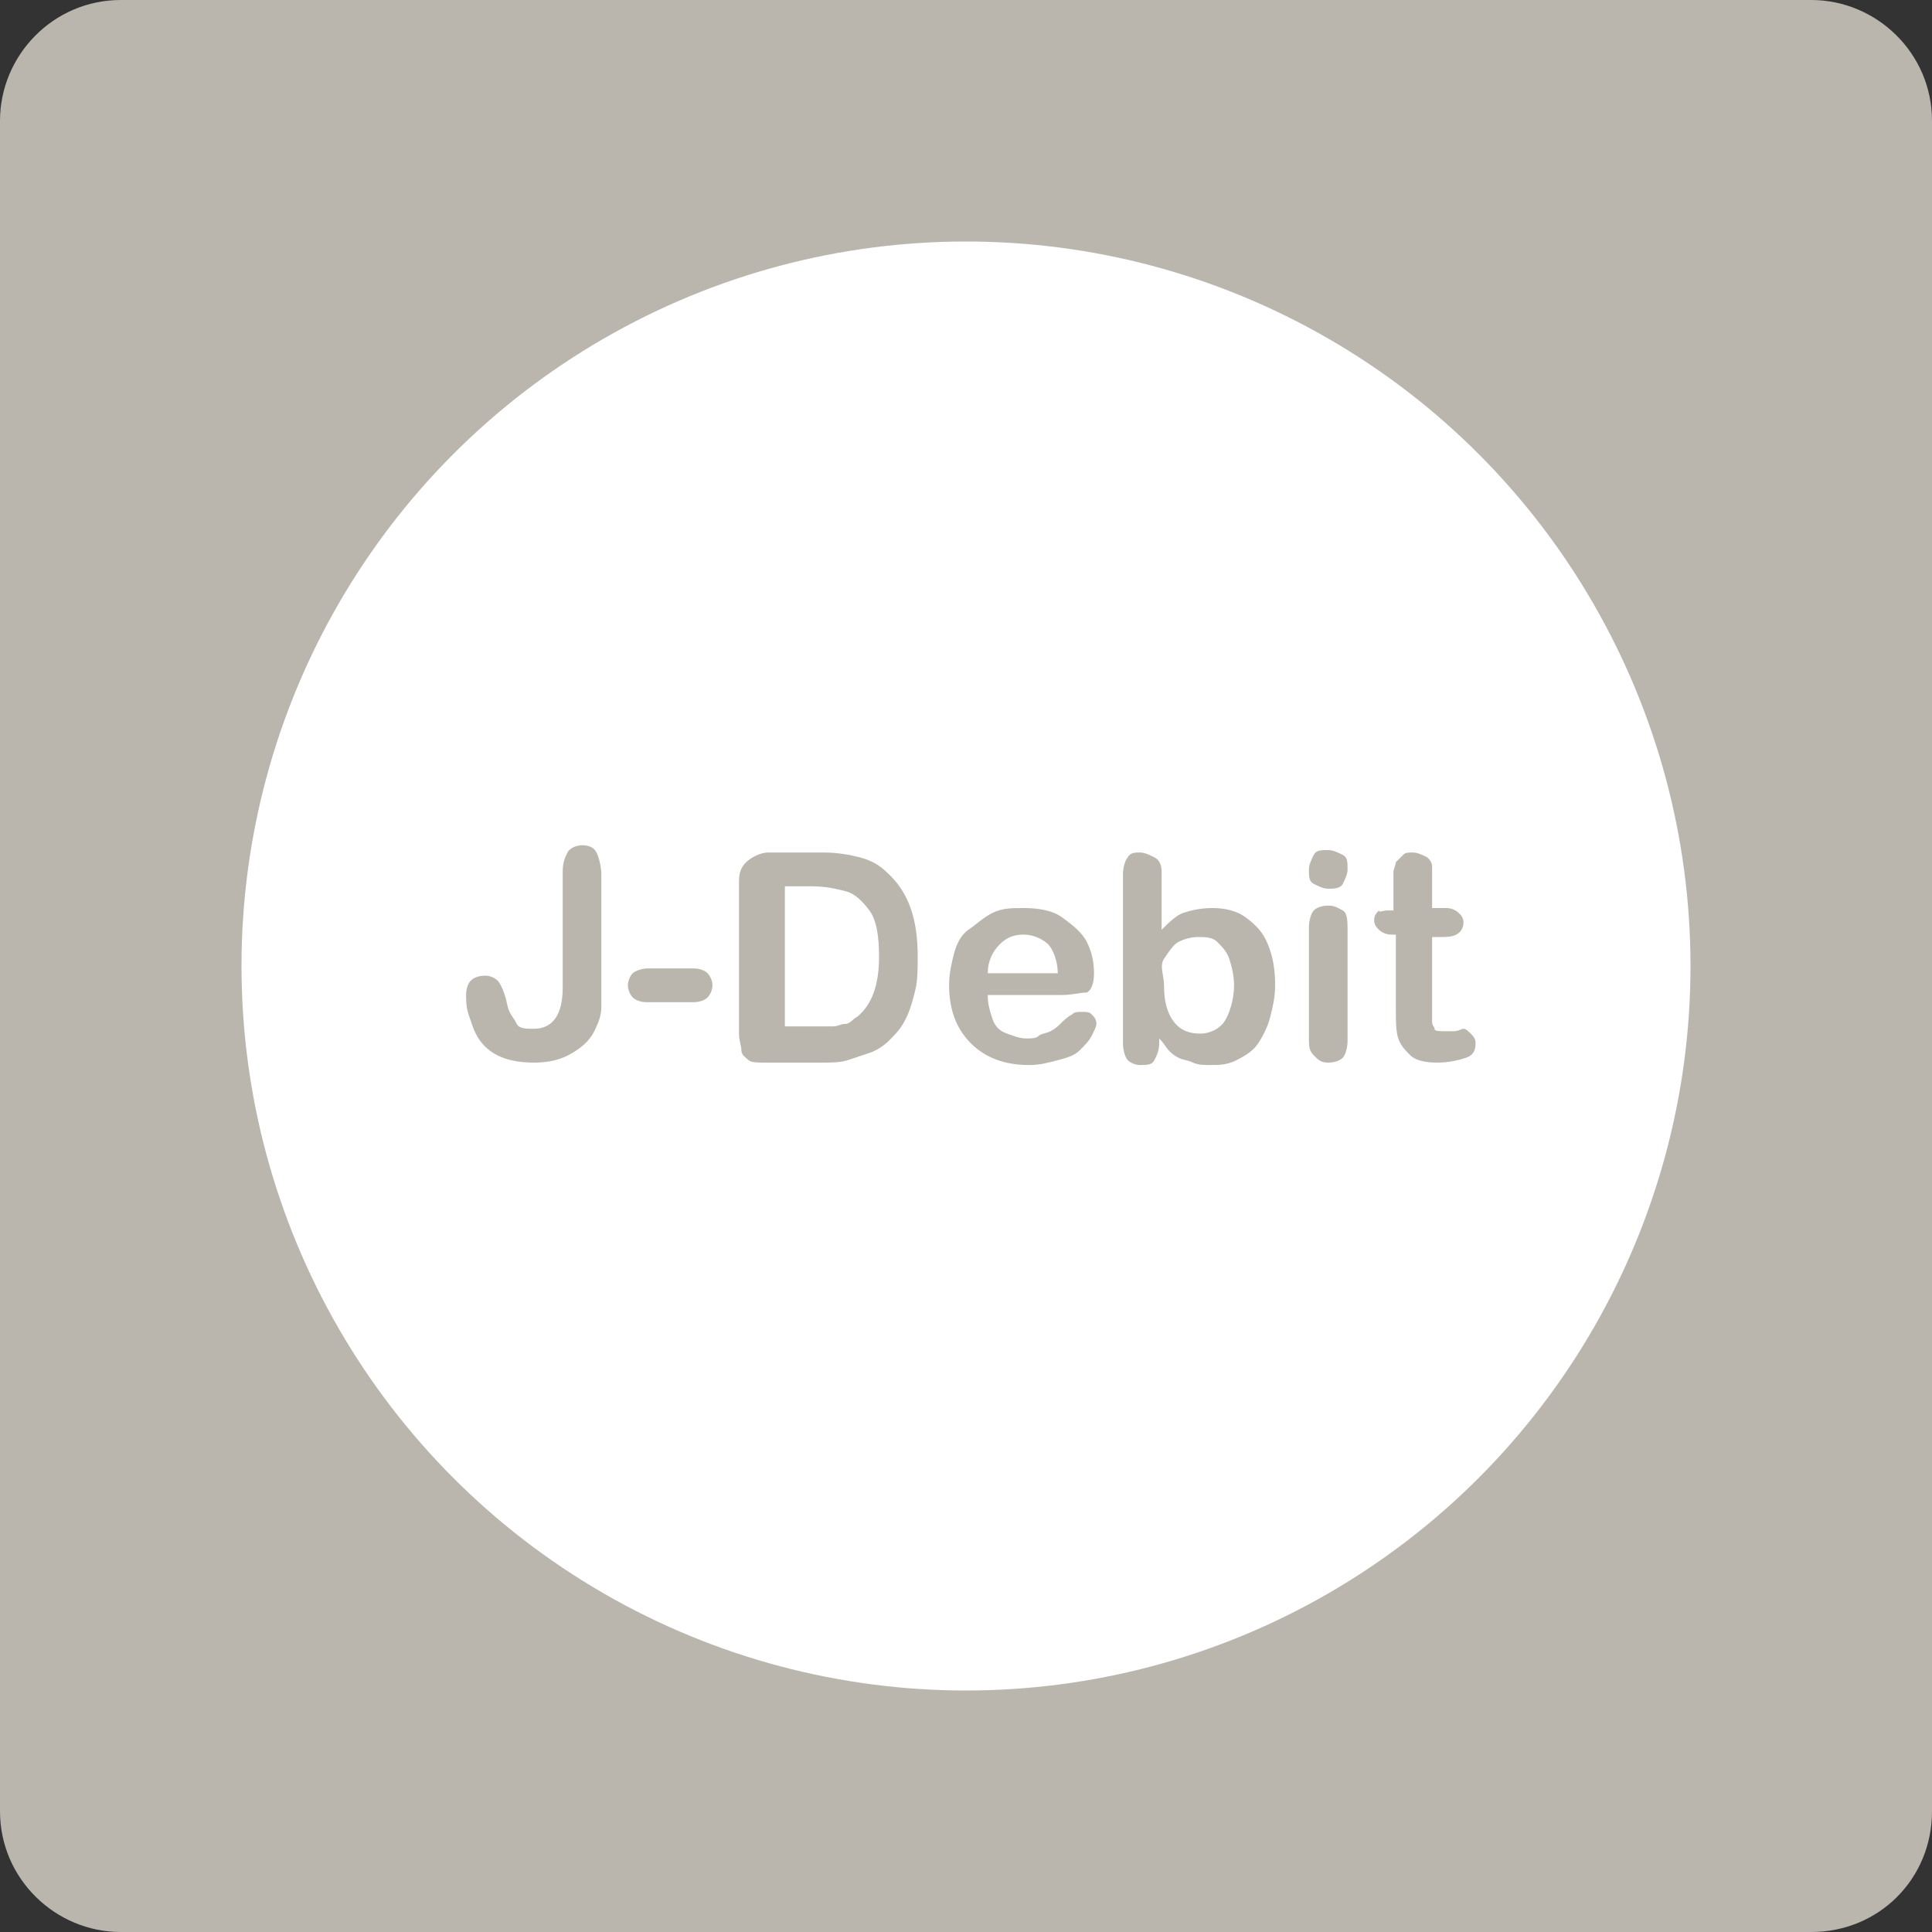 <?xml version="1.0" encoding="utf-8"?>
<!-- Generator: Adobe Illustrator 22.0.1, SVG Export Plug-In . SVG Version: 6.00 Build 0)  -->
<svg version="1.1" xmlns="http://www.w3.org/2000/svg" xmlns:xlink="http://www.w3.org/1999/xlink" x="0px" y="0px"
	 viewBox="0 0 80 80" style="enable-background:new 0 0 80 80;" xml:space="preserve">
<rect x="0" y="0" width="80" height="80" fill="#333333" stroke="none"/>
<style type="text/css">
	.st0{fill:#BAB6AE;}
	.st1{fill-rule:evenodd;clip-rule:evenodd;fill:#FFFFFF;}
	.st2{fill:#FFFFFF;}
	.st3{display:none;}
	.st4{display:inline;fill:#FFFFFF;}
	.st5{display:inline;}
	.st6{fill:none;}
	.st7{fill:#FFFFFF;stroke:#FFFFFF;stroke-width:0.25;stroke-linecap:round;stroke-linejoin:round;stroke-miterlimit:10;}
	.st8{fill:#FFFFFF;stroke:#FFFFFF;stroke-width:0.5;stroke-linecap:round;stroke-linejoin:round;stroke-miterlimit:10;}
	.st9{fill:#EAEAE7;}
	.st10{display:none;fill-rule:evenodd;clip-rule:evenodd;fill:#D4D3CE;}
	.st11{fill:#FFFFFF;stroke:#BAB6AE;stroke-miterlimit:10;}
</style>
<g id="レイヤー_1">
</g>
<g id="jimu_x5F_01">
</g>
<g id="service_x5F_11">
</g>
<g id="service_x5F_10">
	<path class="st0" d="M75,80H5c-2.7,0-5-2.2-5-5V5c0-2.7,2.2-5,5-5H75c2.7,0,5,2.2,5,5V75C80,77.8,77.8,80,75,80z"/>
	<g class="st3">
		<polygon class="st4" points="61.6,43.4 58.6,43.4 58.3,43.9 58.3,45.1 61.6,45.1 61.6,45.1 61.6,46.6 61.6,46.8 58.3,46.8 
			58.3,49.4 56.1,49.4 56.1,46.8 52.8,46.8 52.8,46.6 52.8,45.1 52.8,45.1 56.1,45.1 56.1,43.9 55.8,43.4 52.8,43.4 52.8,41.9 
			54.9,41.9 53.1,39.1 54.9,39.1 57.2,42.7 59.5,39.1 61.3,39.1 59.5,41.9 61.6,41.9 		"/>
		<g class="st5">
			<g>
				<g>
					<path class="st2" d="M46.1,27.8H17.2c-2.9,0-5.2,2.3-5.2,5.2v17.2c0,2.9,2.3,5.2,5.2,5.2h7.8C25.1,47,40,32.1,46.1,27.8z
						 M25.5,53h-8.3c-1.5,0-2.8-1.2-2.8-2.8V39.1h21.5L25.5,53z M39.1,35.5H14.5V33c0-1.5,1.2-2.8,2.8-2.8h24.3h2
						C45,30.2,39.1,35.5,39.1,35.5z"/>
				</g>
			</g>
			<path class="st2" d="M30,60.9c1-0.4,7-3.9,9.7-5.9c-0.9-0.4-3.8,0.4-4.6-0.1c-4.1,3.1-6,3.6-6,3.6c-1,0.4-1.8,0.6-2.4,0.6
				c-0.3,0-0.5,0-0.6-0.1c-0.1,0-0.2-0.1-0.3-0.1c-0.1-0.1-0.1-0.1-0.2-0.3c-0.1-0.1-0.1-0.3-0.1-0.6c0-0.5,0.1-1.3,0.4-2.3
				c0.3-1,0.8-2.1,1.4-3.3c2.2-4.2,6.1-9.8,11.3-15.3c5.1-5.5,10.3-9.9,14.4-12.3c1.2-0.7,2.3-1.3,3.2-1.6c0.9-0.4,1.7-0.6,2.2-0.6
				c0.3,0,0.5,0,0.6,0.1c0.1,0,0.2,0.1,0.3,0.1c0.1,0.1,0.1,0.1,0.2,0.3c0.1,0.1,0.1,0.3,0.1,0.6c0,0.6-0.1,1.4-0.5,2.5
				c-0.2,0.5-0.4,1.1-0.6,1.7c0.6,0.8,1.1,1.6,1.6,2.5c0.6-1.2,1.1-2.3,1.4-3.3c0.4-1.2,0.6-2.3,0.6-3.3c0-0.5-0.1-1-0.3-1.4
				c-0.2-0.4-0.4-0.9-0.8-1.2c-0.4-0.3-0.8-0.6-1.3-0.7c-0.5-0.1-0.9-0.2-1.4-0.2c-1,0-2,0.3-3.1,0.7c-1.1,0.4-2.3,1.1-3.6,1.8
				C47.3,25.5,42,30,36.7,35.6c-5.2,5.6-9.3,11.3-11.6,15.8c-0.7,1.3-1.2,2.6-1.6,3.7c-0.4,1.1-0.5,2.2-0.5,3.1c0,0.5,0.1,1,0.3,1.4
				c0.2,0.4,0.4,0.9,0.8,1.2c0.4,0.3,0.8,0.6,1.3,0.7c0.5,0.1,0.9,0.2,1.4,0.2C27.7,61.7,28.8,61.4,30,60.9z"/>
			<g>
				<path class="st6" d="M65.5,30.4H45.1c-0.4,0.2-0.7,0.4-1.1,0.6h2v21H27c-0.2,0.3-0.3,0.6-0.5,0.8h39V30.4z"/>
				<path class="st2" d="M45.1,30.4h20.5v22.4h-39c-0.9,1.6-1.4,2.6-1.4,2.6l37.6,0c2.9,0,5.2,0,5.2,0V27.7c0,0-2.3,0-5.2,0l-12.3,0
					c-2.4-0.2-5,1.1-7.6,3.2"/>
			</g>
		</g>
	</g>
	<circle class="st2" cx="40" cy="40" r="30"/>
	<g id="Arial_Rounded_1_">
		<path class="st0" d="M24.9,36.2v4.5c0,0.4,0,0.7,0,1s-0.1,0.6-0.2,0.8c-0.2,0.5-0.5,0.8-1,1.1s-1,0.4-1.6,0.4
			c-0.6,0-1.1-0.1-1.5-0.3s-0.7-0.5-0.9-0.9c-0.1-0.2-0.2-0.5-0.3-0.8s-0.1-0.6-0.1-0.8c0-0.3,0.1-0.5,0.2-0.6s0.3-0.2,0.6-0.2
			c0.2,0,0.4,0.1,0.5,0.2s0.2,0.3,0.3,0.6c0.1,0.3,0.1,0.5,0.2,0.7s0.2,0.3,0.3,0.5s0.4,0.2,0.7,0.2c0.8,0,1.2-0.6,1.2-1.7v-4.8
			c0-0.4,0.1-0.6,0.2-0.8s0.4-0.3,0.6-0.3c0.3,0,0.5,0.1,0.6,0.3S24.9,35.9,24.9,36.2z"/>
		<path class="st0" d="M28.7,41.5h-1.9c-0.3,0-0.5-0.1-0.6-0.2S26,41,26,40.8c0-0.2,0.1-0.4,0.2-0.5s0.4-0.2,0.6-0.2h1.9
			c0.3,0,0.5,0.1,0.6,0.2s0.2,0.3,0.2,0.5c0,0.2-0.1,0.4-0.2,0.5S29,41.5,28.7,41.5z"/>
		<path class="st0" d="M31.8,35.3h2.3c0.6,0,1.1,0.1,1.5,0.2s0.8,0.3,1.1,0.6c0.9,0.8,1.3,1.9,1.3,3.5c0,0.5,0,1-0.1,1.4
			s-0.2,0.8-0.4,1.2s-0.4,0.6-0.7,0.9c-0.2,0.2-0.5,0.4-0.8,0.5s-0.6,0.2-0.9,0.3s-0.7,0.1-1.1,0.1h-2.3c-0.3,0-0.6,0-0.7-0.1
			s-0.3-0.2-0.3-0.4s-0.1-0.4-0.1-0.7v-6.3c0-0.4,0.1-0.6,0.3-0.8S31.5,35.3,31.8,35.3z M32.5,36.7v5.8h1.3c0.3,0,0.5,0,0.7,0
			s0.3-0.1,0.5-0.1s0.3-0.2,0.5-0.3c0.6-0.5,0.9-1.3,0.9-2.5c0-0.8-0.1-1.5-0.4-1.9S35.4,37,35,36.9s-0.8-0.2-1.4-0.2H32.5z"/>
		<path class="st0" d="M44,41.2h-3.1c0,0.4,0.1,0.7,0.2,1s0.3,0.5,0.6,0.6s0.5,0.2,0.8,0.2c0.2,0,0.4,0,0.5-0.1s0.3-0.1,0.5-0.2
			s0.3-0.2,0.4-0.3s0.3-0.3,0.5-0.4c0.1-0.1,0.2-0.1,0.4-0.1c0.2,0,0.3,0,0.4,0.1s0.2,0.2,0.2,0.4c0,0.1-0.1,0.3-0.2,0.5
			s-0.3,0.4-0.5,0.6s-0.5,0.3-0.9,0.4s-0.7,0.2-1.2,0.2c-1,0-1.8-0.3-2.4-0.9s-0.9-1.4-0.9-2.4c0-0.5,0.1-0.9,0.2-1.3s0.3-0.8,0.6-1
			s0.6-0.5,1-0.7c0.4-0.2,0.8-0.2,1.3-0.2c0.6,0,1.2,0.1,1.6,0.4s0.8,0.6,1,1s0.3,0.8,0.3,1.3c0,0.4-0.1,0.7-0.3,0.8
			C44.7,41.1,44.4,41.2,44,41.2z M40.9,40.3h2.9c0-0.5-0.2-1-0.4-1.2s-0.6-0.4-1-0.4c-0.4,0-0.7,0.1-1,0.4S40.9,39.8,40.9,40.3z"/>
		<path class="st0" d="M48.1,36.1v2.4c0.3-0.3,0.6-0.6,0.9-0.7s0.7-0.2,1.2-0.2c0.5,0,1,0.1,1.4,0.4s0.7,0.6,0.9,1.1s0.3,1,0.3,1.7
			c0,0.5-0.1,0.9-0.2,1.3s-0.3,0.8-0.5,1.1s-0.5,0.5-0.9,0.7s-0.7,0.2-1.1,0.2c-0.2,0-0.5,0-0.7-0.1s-0.4-0.1-0.6-0.2
			s-0.3-0.2-0.4-0.3s-0.2-0.3-0.4-0.5v0.2c0,0.3-0.1,0.5-0.2,0.7s-0.3,0.2-0.6,0.2c-0.2,0-0.4-0.1-0.5-0.2s-0.2-0.4-0.2-0.7v-7
			c0-0.3,0.1-0.6,0.2-0.7c0.1-0.2,0.3-0.2,0.5-0.2c0.2,0,0.4,0.1,0.6,0.2S48.1,35.8,48.1,36.1z M48.2,40.8c0,0.6,0.1,1.1,0.4,1.5
			s0.7,0.5,1.1,0.5c0.4,0,0.8-0.2,1-0.5s0.4-0.9,0.4-1.5c0-0.4-0.1-0.8-0.2-1.1s-0.3-0.5-0.5-0.7s-0.5-0.2-0.8-0.2
			c-0.3,0-0.6,0.1-0.8,0.2s-0.4,0.4-0.6,0.7S48.2,40.4,48.2,40.8z"/>
		<path class="st0" d="M55,36.8c-0.2,0-0.4-0.1-0.6-0.2s-0.2-0.3-0.2-0.6c0-0.2,0.1-0.4,0.2-0.6s0.3-0.2,0.6-0.2
			c0.2,0,0.4,0.1,0.6,0.2s0.2,0.3,0.2,0.6c0,0.2-0.1,0.4-0.2,0.6S55.2,36.8,55,36.8z M55.8,38.5v4.6c0,0.3-0.1,0.6-0.2,0.7
			s-0.3,0.2-0.6,0.2s-0.4-0.1-0.6-0.3s-0.2-0.4-0.2-0.7v-4.6c0-0.3,0.1-0.6,0.2-0.7s0.3-0.2,0.6-0.2s0.4,0.1,0.6,0.2
			S55.8,38.2,55.8,38.5z"/>
		<path class="st0" d="M57.5,37.7h0.2v-1c0-0.3,0-0.5,0-0.6c0-0.1,0.1-0.3,0.1-0.4c0.1-0.1,0.2-0.2,0.3-0.3c0.1-0.1,0.2-0.1,0.4-0.1
			c0.2,0,0.4,0.1,0.6,0.2c0.1,0.1,0.2,0.2,0.2,0.4s0,0.4,0,0.6v1.1h0.6c0.2,0,0.4,0.1,0.5,0.2s0.2,0.2,0.2,0.4
			c0,0.2-0.1,0.4-0.3,0.5s-0.4,0.1-0.7,0.1h-0.3v2.9c0,0.2,0,0.4,0,0.6s0.1,0.2,0.1,0.3s0.2,0.1,0.4,0.1c0.1,0,0.2,0,0.4,0
			s0.3-0.1,0.4-0.1c0.1,0,0.2,0.1,0.3,0.2s0.2,0.2,0.2,0.4c0,0.3-0.1,0.5-0.4,0.6s-0.7,0.2-1.2,0.2c-0.5,0-0.9-0.1-1.1-0.3
			s-0.4-0.4-0.5-0.7s-0.1-0.7-0.1-1.2v-3.1h-0.2c-0.2,0-0.4-0.1-0.5-0.2s-0.2-0.2-0.2-0.4s0.1-0.3,0.2-0.4
			C57.1,37.8,57.2,37.7,57.5,37.7z"/>
	</g>
</g>
<g id="service_x5F_09">
</g>
<g id="service_x5F_08">
</g>
<g id="service_x5F_07">
</g>
<g id="service_x5F_06">
</g>
<g id="service_x5F_05">
</g>
<g id="service_x5F_04">
</g>
<g id="service_x5F_03">
</g>
<g id="service_x5F_02">
</g>
<g id="service_x5F_01">
</g>
<g id="saving_x5F_09">
</g>
<g id="saving_x5F_08">
</g>
<g id="saving_x5F_07">
</g>
<g id="saving_x5F_06">
</g>
<g id="saving_x5F_05">
</g>
<g id="saving_x5F_04">
</g>
<g id="saving_x5F_03">
</g>
<g id="saving_x5F_02">
</g>
<g id="saving_x5F_01">
</g>
<g id="insurance_x5F_02">
</g>
<g id="insurance_x5F_01">
</g>
<g id="loan_x5F_06">
</g>
<g id="loan_x5F_07">
</g>
<g id="lifeevent_x5F_01">
</g>
<g id="lifeevent_x5F_02">
</g>
<g id="lifeevent_x5F_03">
</g>
<g id="lifeevent_x5F_04">
</g>
<g id="lifeevent_x5F_05">
</g>
<g id="lifeevent_x5F_06">
</g>
<g id="lifeevent_x5F_07">
</g>
<g id="lifeevent_x5F_08">
</g>
</svg>

